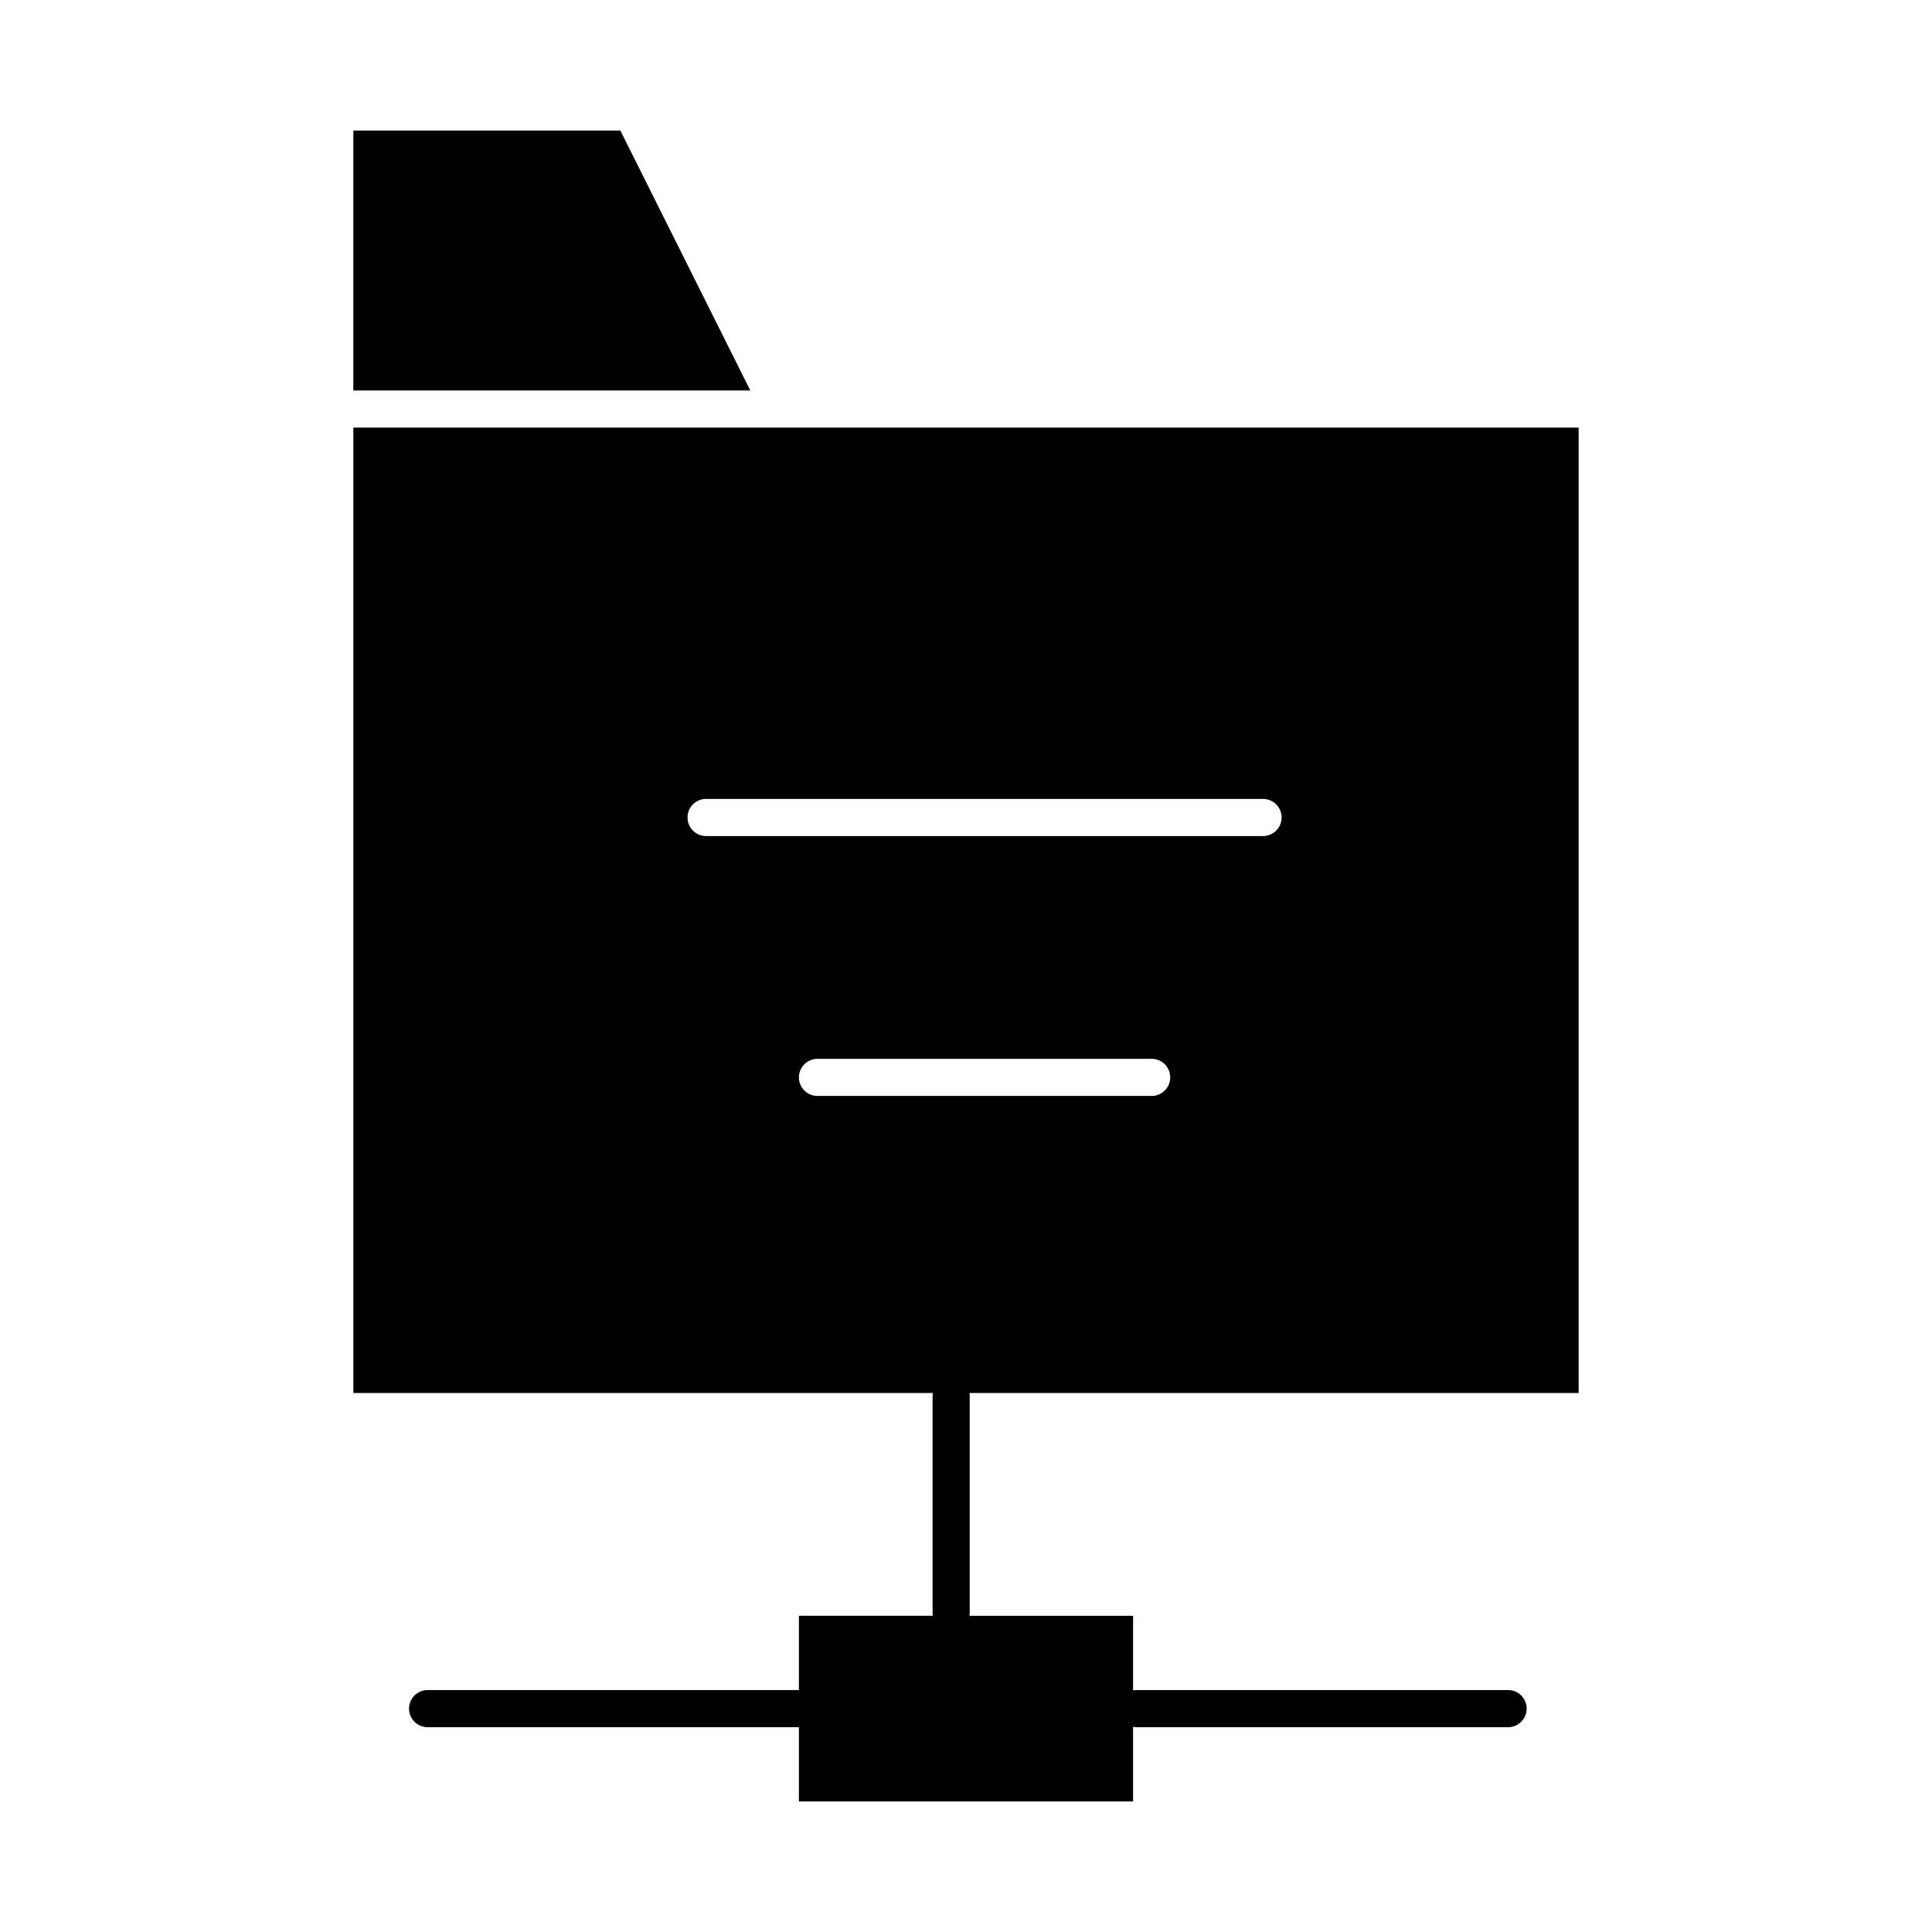 <?xml version="1.0" encoding="UTF-8"?>
<!-- Uploaded to: ICON Repo, www.svgrepo.com, Generator: ICON Repo Mixer Tools -->
<svg fill="#000000" width="800px" height="800px" version="1.1" viewBox="144 144 512 512" xmlns="http://www.w3.org/2000/svg">
 <g>
  <path d="m562.36 257.32h-324.72v255.84h153.56c-0.031 0.27-0.055 0.543-0.055 0.82v57.398c0 0.281 0.023 0.551 0.055 0.82l-35.48 0.004v19.68h-98.402c-2.719 0-4.922 2.203-4.922 4.922s2.203 4.922 4.922 4.922h98.398v19.68h88.559v-19.781c0.316 0.062 0.648 0.098 0.984 0.098h98.398c2.719 0 4.922-2.203 4.922-4.922s-2.203-4.922-4.922-4.922l-98.395 0.004c-0.336 0-0.668 0.035-0.984 0.098v-19.777h-43.352c0.031-0.27 0.055-0.543 0.055-0.82v-57.398c0-0.281-0.023-0.551-0.055-0.82h161.43zm-113.16 177.12h-88.559c-2.719 0-4.922-2.203-4.922-4.922s2.203-4.922 4.922-4.922h88.559c2.719 0 4.922 2.203 4.922 4.922-0.004 2.723-2.203 4.922-4.922 4.922zm29.52-68.879h-147.6c-2.719 0-4.922-2.203-4.922-4.922s2.203-4.922 4.922-4.922h147.6c2.719 0 4.922 2.203 4.922 4.922s-2.203 4.922-4.922 4.922z"/>
  <path d="m308.4 178.6h-70.762v68.879h105.2z"/>
 </g>
</svg>